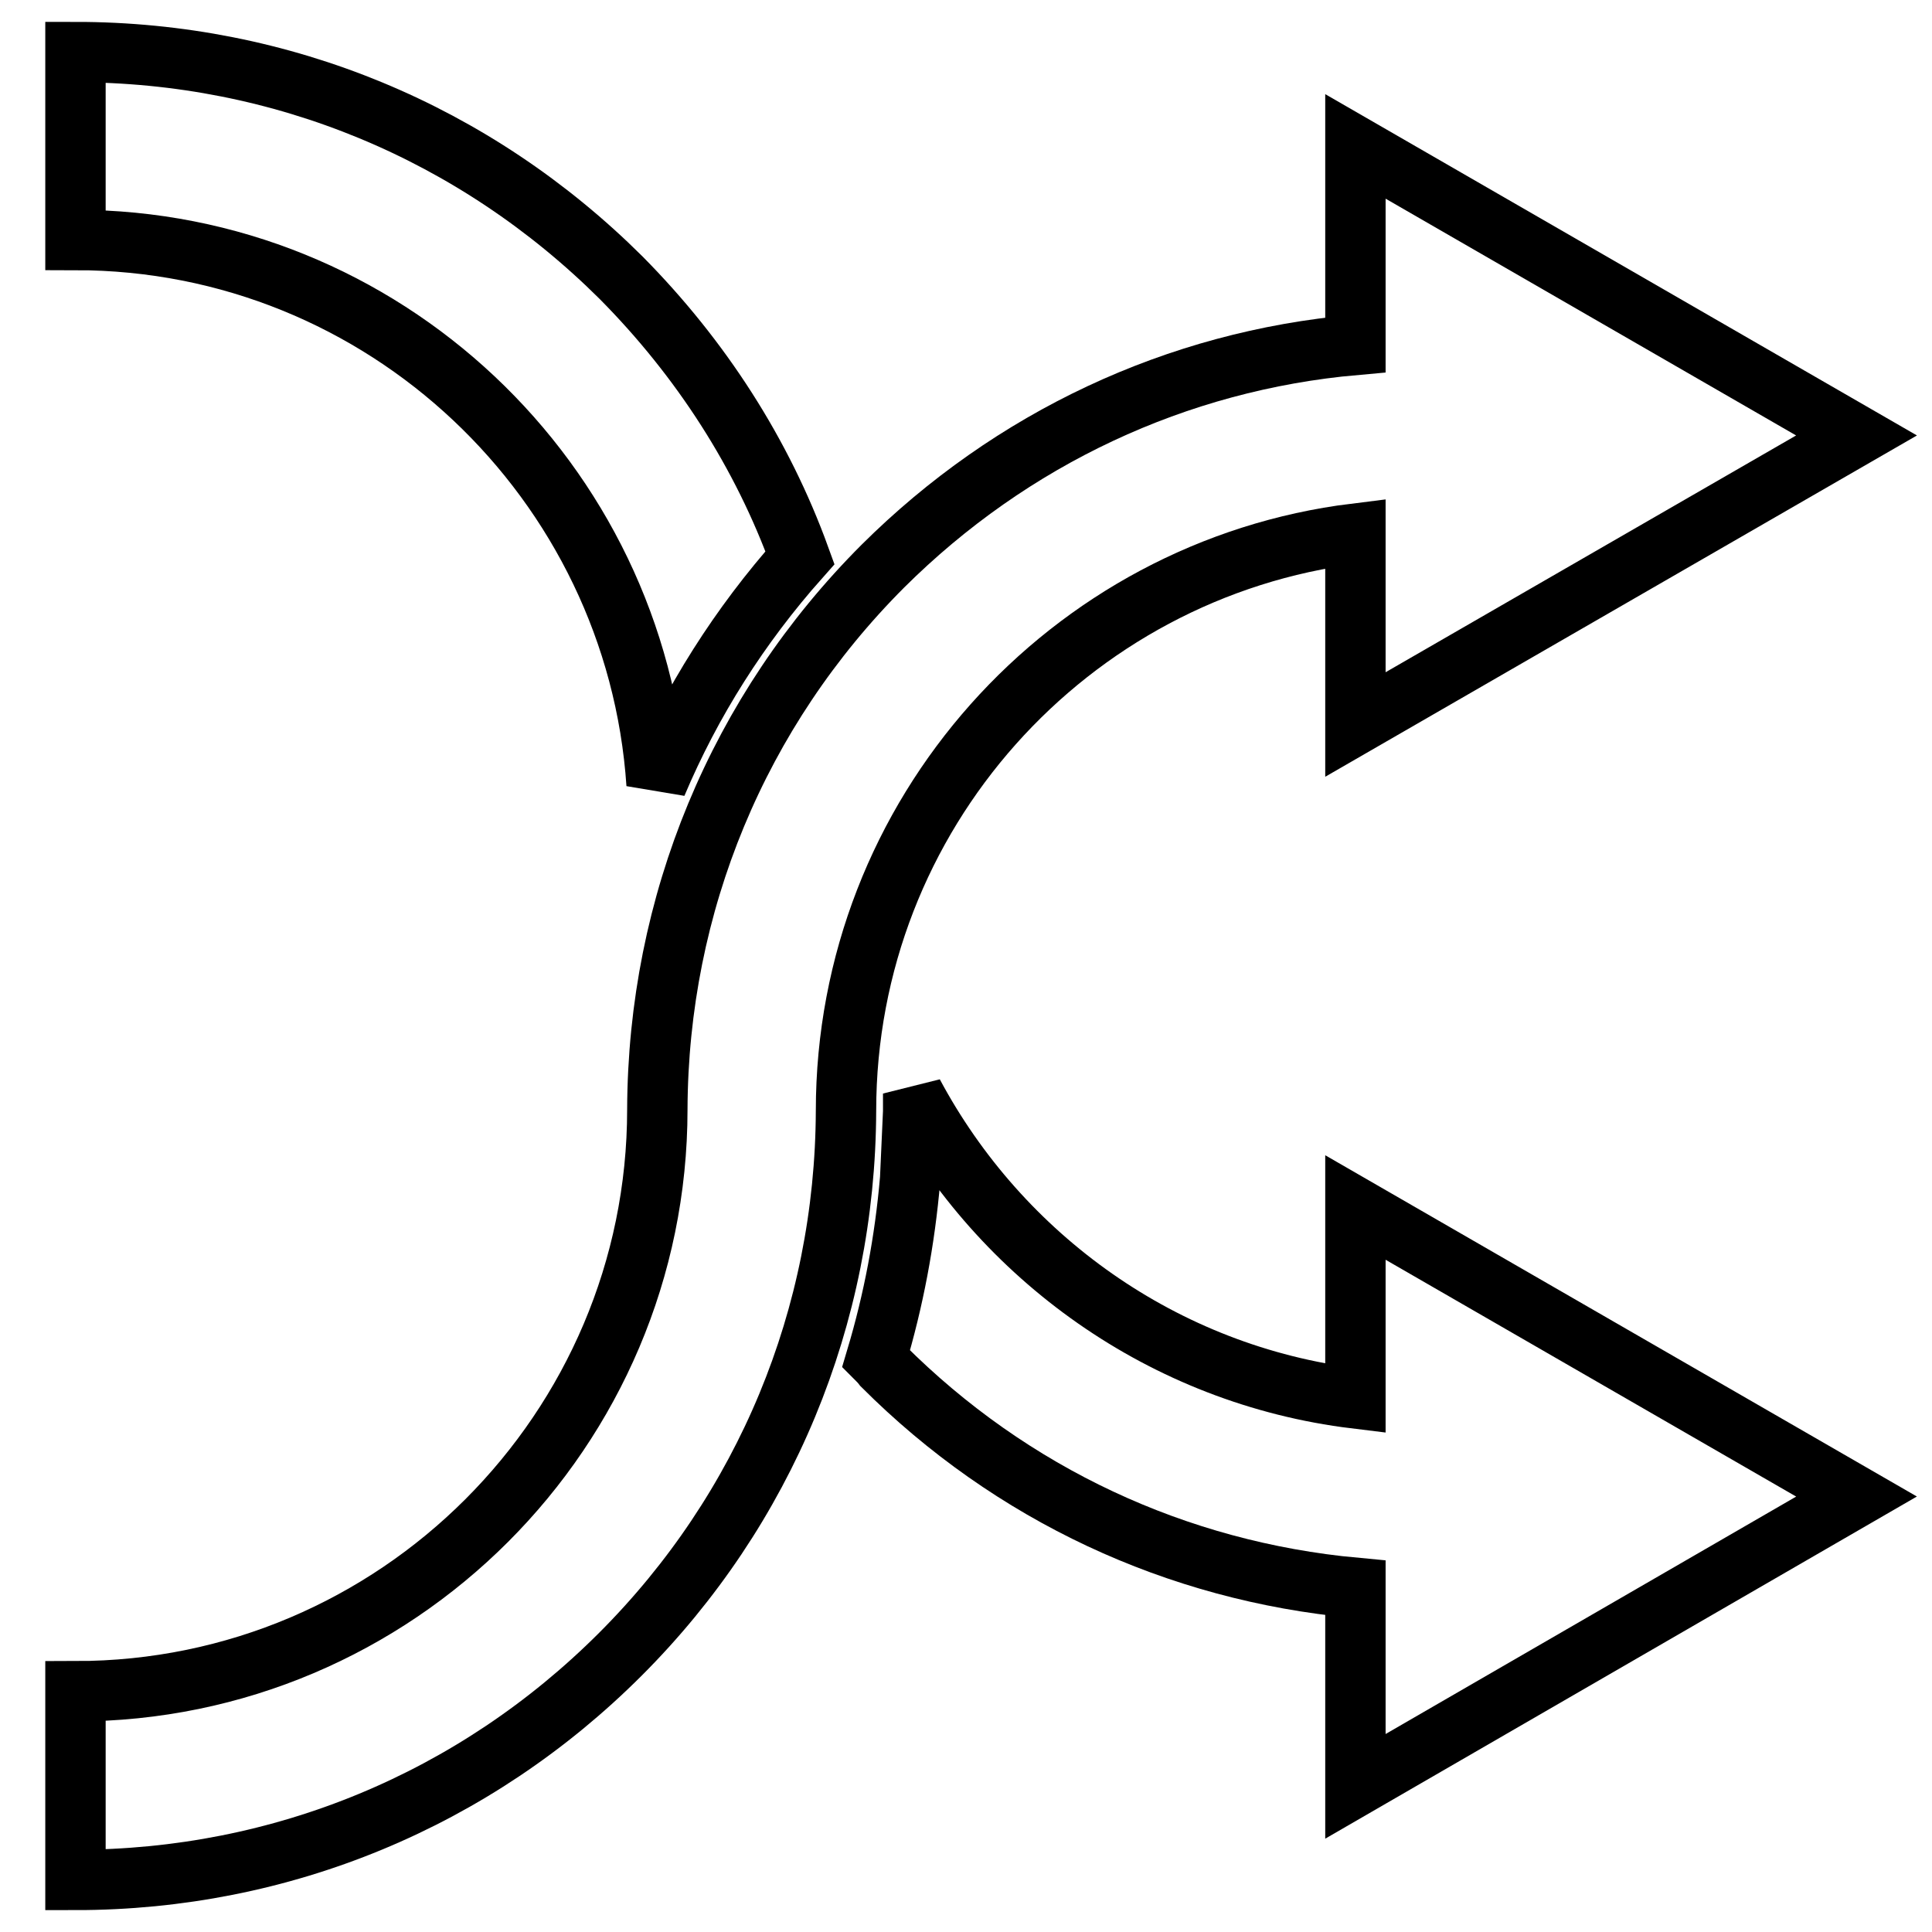 <?xml version="1.0" encoding="utf-8"?>
<!-- Svg Vector Icons : http://www.onlinewebfonts.com/icon -->
<!DOCTYPE svg PUBLIC "-//W3C//DTD SVG 1.1//EN" "http://www.w3.org/Graphics/SVG/1.1/DTD/svg11.dtd">
<svg version="1.1" xmlns="http://www.w3.org/2000/svg" xmlns:xlink="http://www.w3.org/1999/xlink" x="0px" y="0px" viewBox="0 0 256 256" enable-background="new 0 0 256 256" xml:space="preserve">
<g><g><g><path stroke-width="8" fill-opacity="0" stroke="#000000"  d="M246,198.3L179.6,160v25.3c-25.4-3.1-47-18.7-58.6-40.4c0,0.8,0,1.6,0,2.4l-0.4,8.9l0,0c-0.7,8.2-2.2,16.1-4.5,23.8c0.3,0.3,0.6,0.6,0.9,1c17,17,38.9,27.2,62.6,29.4v26.3L246,198.3z"/><path stroke-width="8" fill-opacity="0" stroke="#000000"  d="M87,103.9c4.6-10.9,11-21,19-30c-5-13.8-13.1-26.4-23.7-37.1C62.9,17.5,37.3,6.9,10,6.9v24.9C50.8,31.8,84.3,63.7,87,103.9z"/><path stroke-width="8" fill-opacity="0" stroke="#000000"  d="M246,57.7l-66.4-38.3v26.3C155.9,47.8,134,58.1,117,75c-19.2,19.2-29.8,44.8-29.9,72l0,0c0,42.5-34.6,77.1-77.1,77.1v25c27.3,0,52.9-10.6,72.2-29.9c19.2-19.2,29.8-44.8,29.9-72l0,0c0-39.3,29.5-71.8,67.5-76.5V96L246,57.7z"/></g><g></g><g></g><g></g><g></g><g></g><g></g><g></g><g></g><g></g><g></g><g></g><g></g><g></g><g></g><g></g></g></g>
</svg>